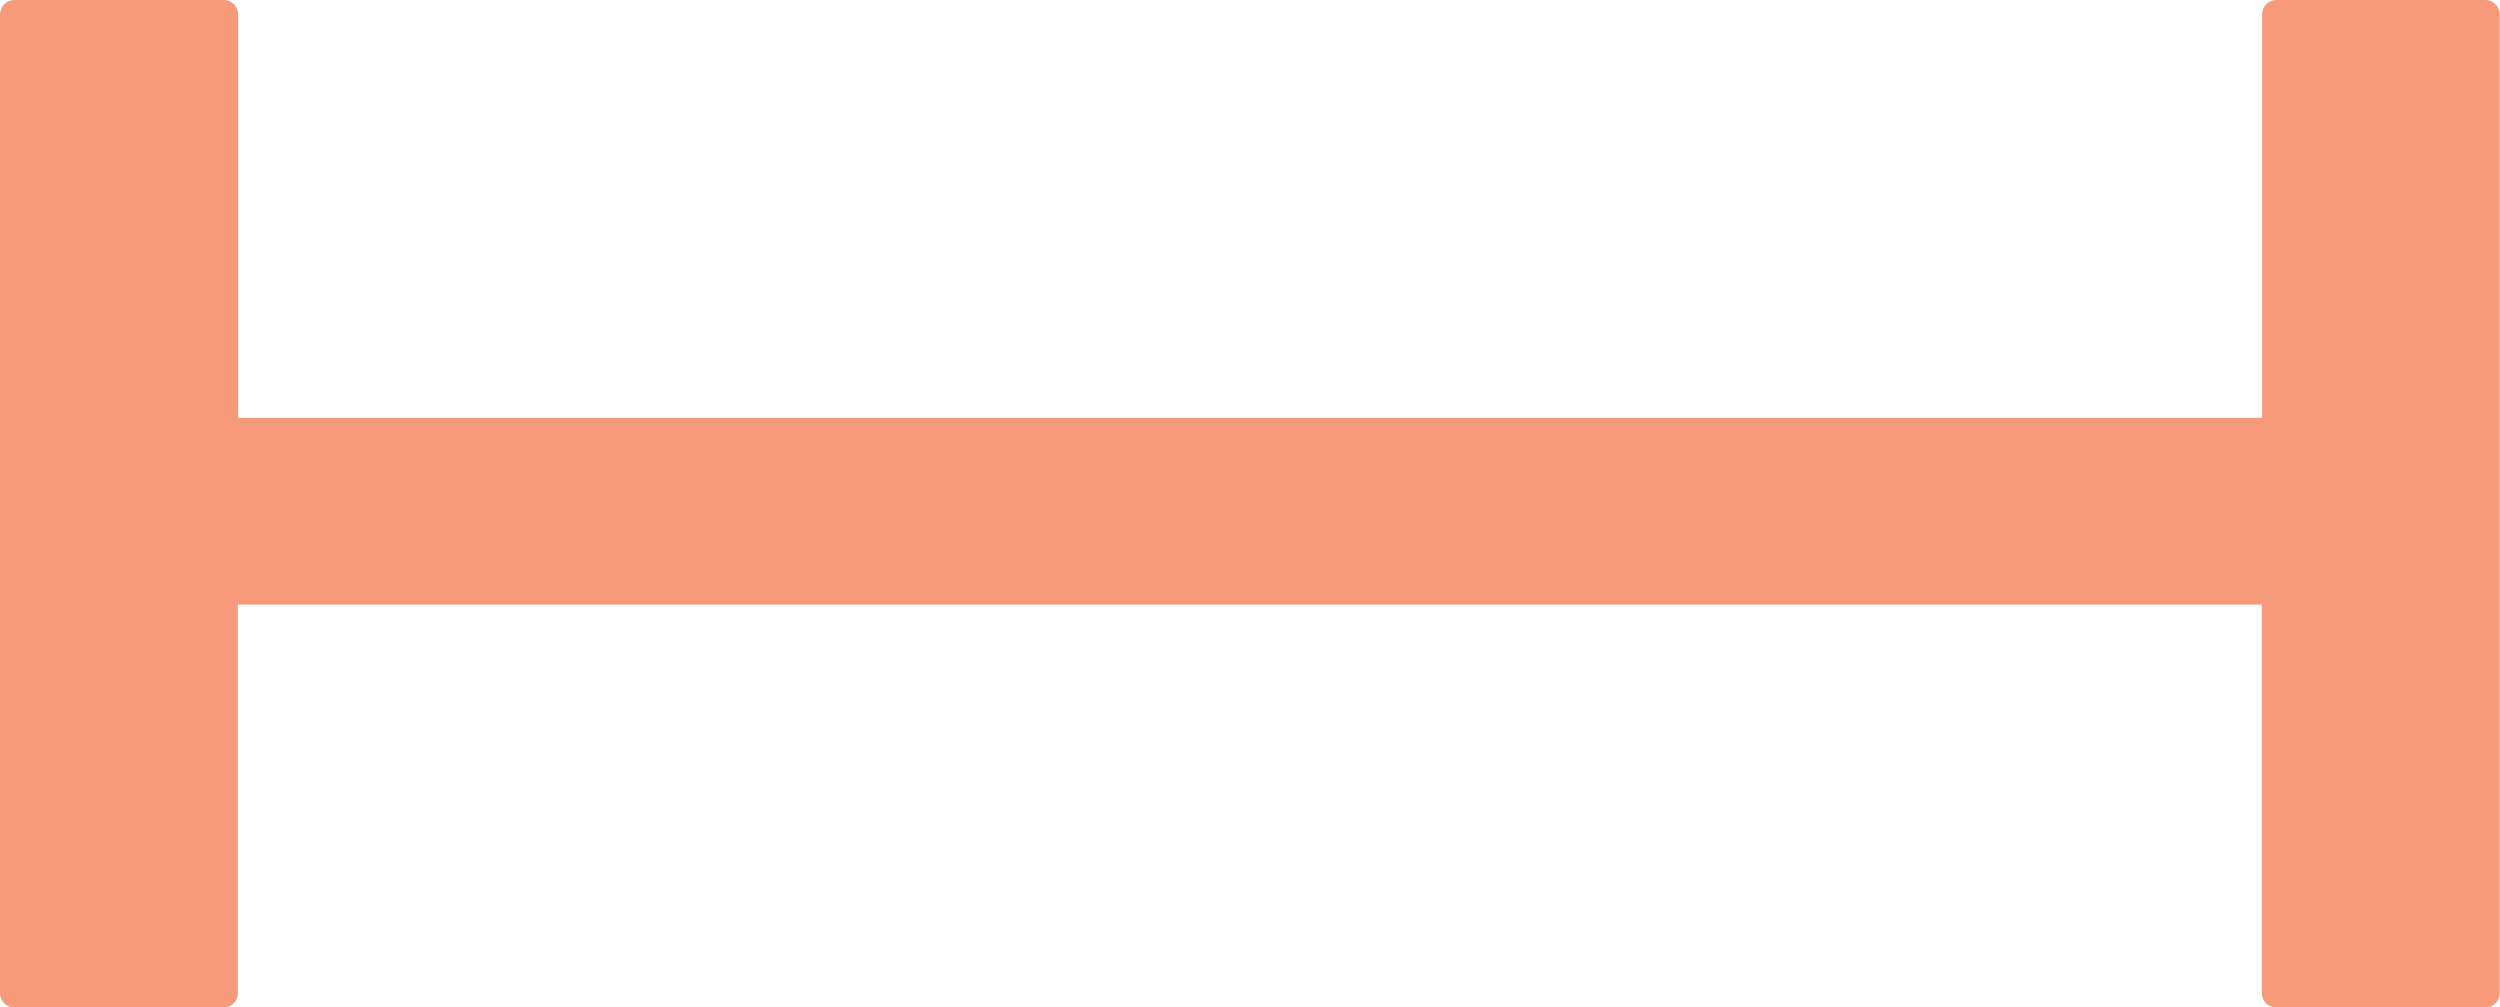 <svg width="67" height="27" viewBox="0 0 67 27" fill="none" xmlns="http://www.w3.org/2000/svg">
<g clip-path="url(#clip0_319_2186)">
<path d="M66.623 0H61.001C60.795 0 60.624 0.176 60.624 0.389V11.199H6.383V0.389C6.383 0.176 6.213 0 6.006 0H0.377C0.171 0 0 0.176 0 0.389V26.611C0 26.824 0.171 27 0.377 27H5.999C6.205 27 6.376 26.824 6.376 26.611V16.204H60.617V26.611C60.617 26.824 60.788 27 60.994 27H66.616C66.822 27 66.993 26.824 66.993 26.611V0.389C66.993 0.176 66.822 0 66.616 0H66.623Z" fill="#F79A79"/>
</g>
<defs>
<clipPath id="clip0_319_2186">
<rect width="67" height="27" fill="white"/>
</clipPath>
</defs>
</svg>
